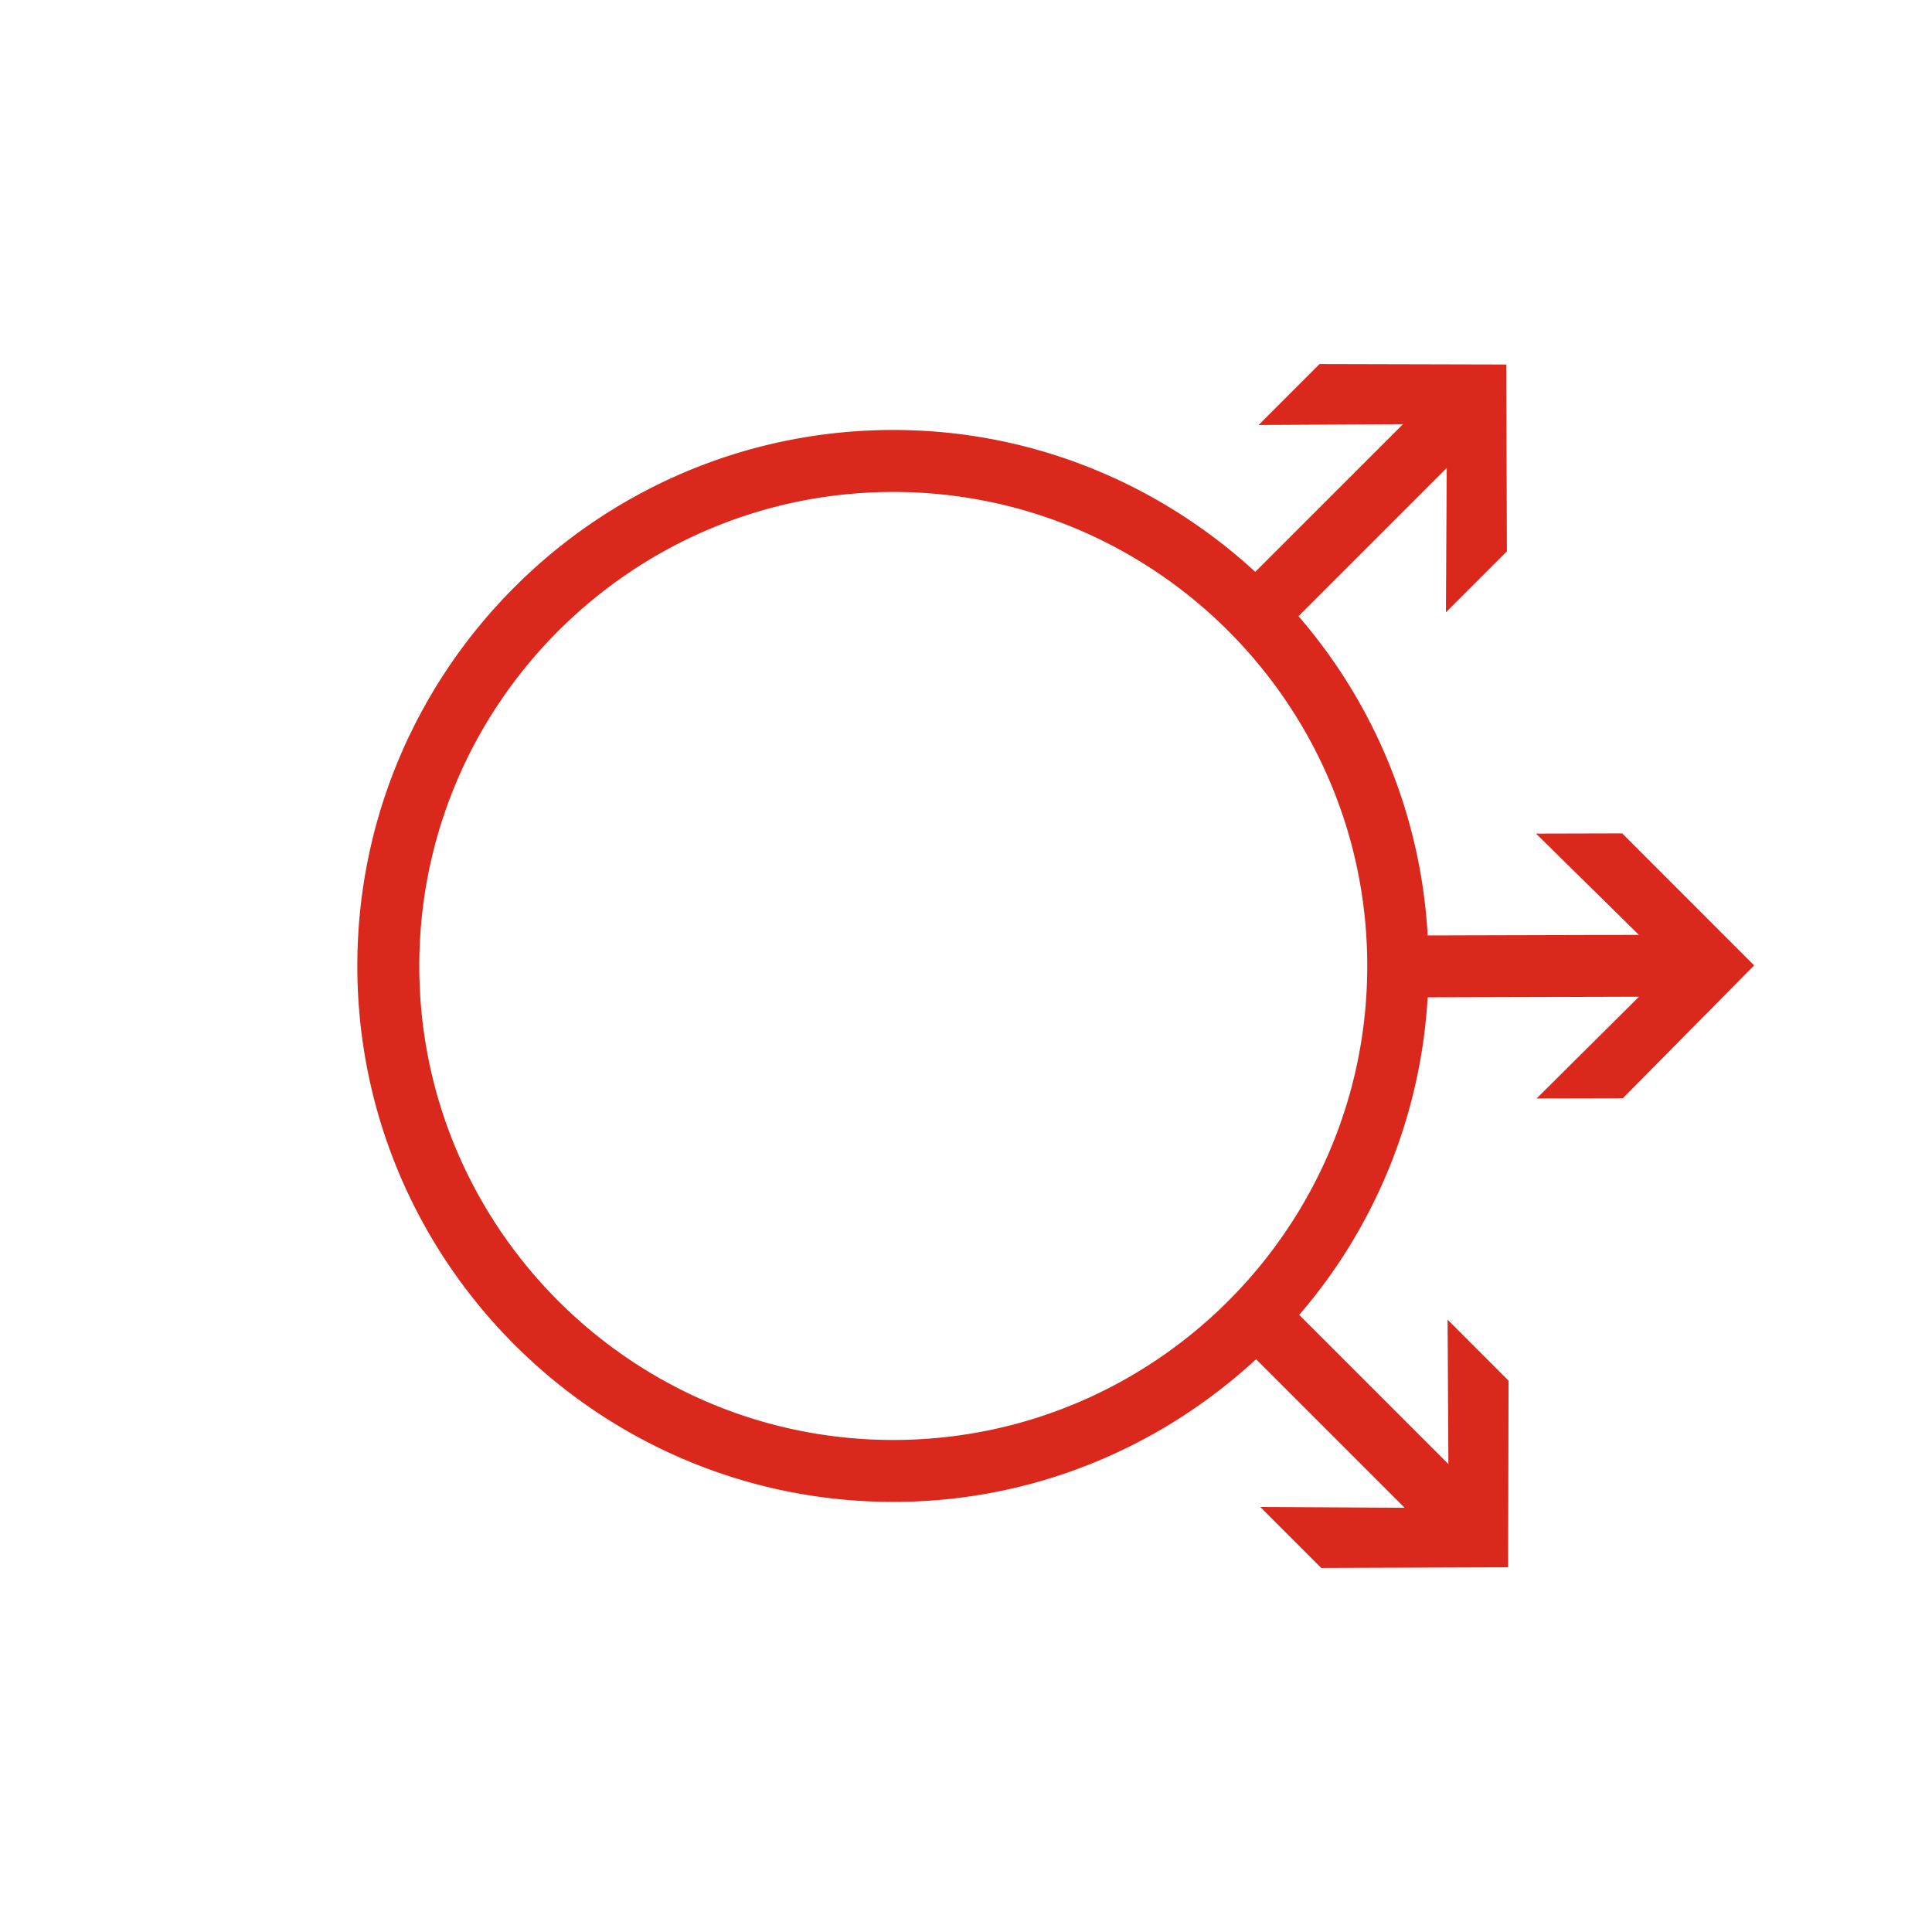 <svg xmlns="http://www.w3.org/2000/svg" viewBox="0 0 62.362 62.362" width="62.362" height="62.362"><path d="m52.362 26.9-2.782.007 3.32 3.269-6.817.018a17.2 17.2 0 0 0-4.17-10.304l4.785-4.785-.026 4.66 1.968-1.968-.02-6.031-6.027-.015-1.967 1.967 4.66-.026-4.768 4.767c-3.082-2.833-7.178-4.58-11.684-4.58-9.54 0-17.3 7.761-17.3 17.3s7.76 17.3 17.3 17.3c4.519 0 8.626-1.757 11.71-4.605l4.795 4.795-4.659-.026 1.967 1.968 6.032-.021.015-6.025-1.968-1.969.026 4.661-4.815-4.815a17.2 17.2 0 0 0 4.145-10.25l6.822-.019-3.306 3.285 2.783-.006 4.24-4.29zM28.834 46.48c-8.436 0-15.3-6.864-15.3-15.3s6.864-15.3 15.3-15.3 15.299 6.864 15.299 15.3-6.863 15.3-15.3 15.3" style="fill:#DA291C"/></svg>